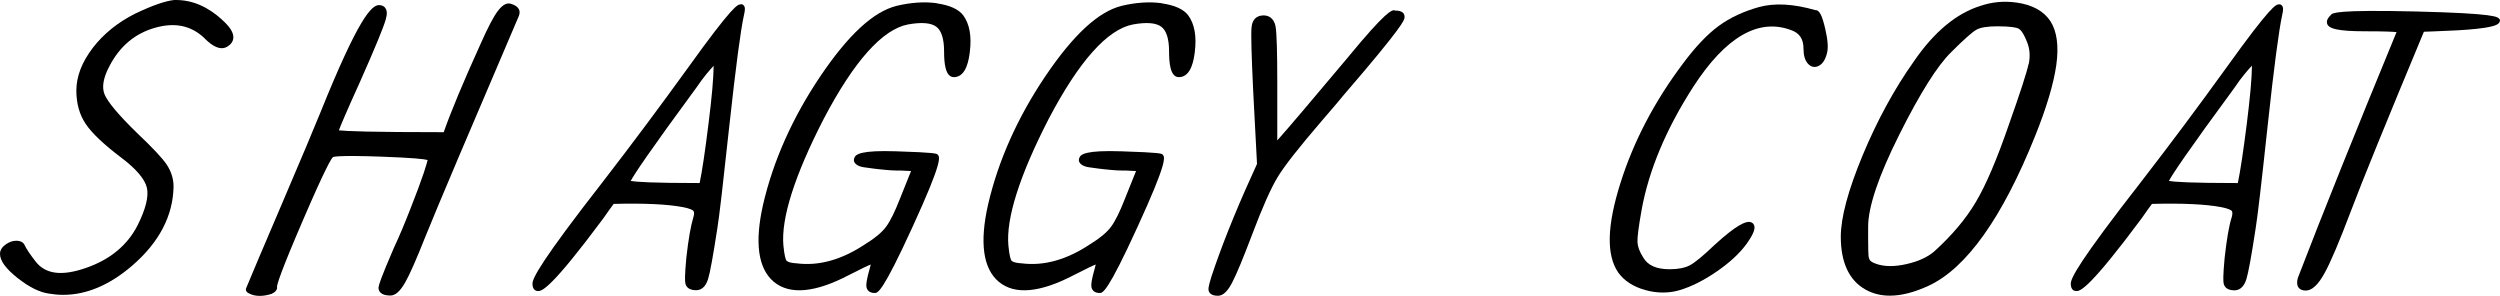<?xml version="1.0" encoding="UTF-8"?>
<svg id="_レイヤー_2" data-name="レイヤー 2" xmlns="http://www.w3.org/2000/svg" viewBox="0 0 215.79 25.55">
  <defs>
    <style>
      .cls-1 {
        fill: #000;
        stroke-width: 0px;
      }
    </style>
  </defs>
  <g id="_レイヤー_1-2" data-name="レイヤー 1">
    <g>
      <path class="cls-1" d="M19.18,1.71c-1.25-1.14-2.58-1.71-4-1.71-.05,0-.09,0-.14,0-.77.08-1.87.46-3.38,1.18-1.49.75-2.72,1.74-3.65,2.95-.94,1.23-1.42,2.47-1.42,3.69,0,1.11.27,2.08.81,2.88.53.79,1.56,1.77,3.07,2.91,1.3.98,2.04,1.86,2.21,2.6.17.74-.1,1.83-.8,3.23-.88,1.73-2.38,2.97-4.47,3.69-2.07.72-3.48.54-4.33-.55-.5-.64-.82-1.12-.96-1.44-.08-.16-.27-.36-.72-.36-.31,0-.61.11-.91.32-.32.23-.49.5-.49.81,0,.6.5,1.28,1.52,2.09.98.77,1.89,1.23,2.69,1.34.41.07.82.11,1.24.11,2.02,0,4.02-.85,5.96-2.52,2.33-2.01,3.53-4.31,3.57-6.83,0-.67-.2-1.3-.59-1.89-.38-.57-1.22-1.46-2.56-2.73-1.58-1.54-2.52-2.66-2.8-3.32-.26-.62-.12-1.45.43-2.48.88-1.68,2.19-2.79,3.91-3.28,1.72-.49,3.11-.2,4.25.87.3.31,1.23,1.24,2.01.75.31-.19.48-.44.51-.73.04-.45-.28-.97-.97-1.58Z"/>
      <path class="cls-1" d="M44.17.35c-.38-.16-.78.04-1.2.6-.36.47-.85,1.4-1.48,2.82-1.52,3.35-2.59,5.92-3.19,7.64-6.36,0-8.43-.09-9.05-.16.15-.4.59-1.47,1.83-4.2,1.28-2.88,2.02-4.68,2.21-5.35.14-.47.13-.8-.04-1.02-.08-.11-.24-.24-.53-.24-.65,0-1.77,1.1-5.06,9.26-.51,1.27-1.62,3.9-3.29,7.81-1.63,3.82-2.72,6.37-3.13,7.38l-.02.09c0,.1.04.23.24.33.29.16.61.23.97.23.31,0,.64-.06,1-.17.5-.22.51-.52.48-.61,0-.21.29-1.23,2.26-5.8,1.97-4.58,2.45-5.3,2.57-5.4.11-.05.73-.16,4.13-.04,2.82.1,3.73.21,4.04.29-.03.14-.11.44-.32,1.08-.29.86-.69,1.93-1.18,3.17-.49,1.26-.96,2.37-1.4,3.31-1.14,2.63-1.31,3.21-1.34,3.45,0,.26.13.69,1.02.69.44,0,.84-.36,1.29-1.14.39-.69.96-1.98,1.74-3.95,1.09-2.7,3.81-9.1,8.06-19.03.11-.26.07-.45.02-.57-.1-.22-.32-.37-.64-.47Z"/>
      <path class="cls-1" d="M63.93.38c-.25,0-.62,0-4.59,5.53-2.4,3.32-4.85,6.6-7.29,9.76-5.39,6.91-6.09,8.35-6.09,8.82,0,.58.36.63.45.63h0s.04,0,.06,0c.34,0,1.18-.32,5.59-6.25.45-.64.74-1.05.91-1.27,2.65-.07,4.64.03,5.92.27.72.13.91.28.96.33.08.09.08.29,0,.55-.22.71-.43,1.89-.61,3.51-.15,1.61-.12,2.03-.08,2.21.06.26.26.58.93.58.33,0,.79-.17,1.03-.97.17-.54.43-1.98.8-4.39.15-.88.5-3.88,1.04-8.9.55-5.02.97-8.22,1.26-9.51.11-.45.1-.68-.03-.82-.08-.08-.2-.12-.26-.09ZM61.6,5.68c-.01,1.07-.16,2.74-.44,4.96-.3,2.44-.56,4.17-.77,5.16-4.07,0-5.48-.1-5.95-.18.29-.55,1.49-2.38,5.7-8.1.29-.43.58-.82.86-1.16.25-.29.44-.52.61-.69Z"/>
      <path class="cls-1" d="M80.88.28c-1.07-.15-2.24-.07-3.47.22-2.02.5-4.18,2.49-6.62,6.11-2.38,3.54-4.04,7.25-4.92,11.03-.75,3.3-.44,5.55.93,6.69,1.38,1.14,3.57.94,6.5-.6,1.09-.56,1.6-.8,1.86-.9-.01.07-.04.16-.07.28-.31,1.07-.32,1.42-.31,1.59.03.37.29.59.72.59.26,0,.66,0,3.27-5.71,2.62-5.71,2.36-6.02,2.17-6.23-.1-.1-.18-.18-3.57-.29-3.02-.1-3.53.24-3.63.58-.04.09-.11.32.17.55.15.12.37.21.67.25.26.04.52.07.8.11.28.04.62.07,1.02.11.4.04.74.06,1.01.06.25,0,.56,0,.92.03.12,0,.22.01.31.01l-.97,2.42c-.43,1.1-.83,1.92-1.2,2.41-.36.48-.96.98-1.78,1.48-2.02,1.35-4.01,1.91-5.93,1.66-.7-.04-.85-.2-.88-.24-.06-.09-.17-.38-.26-1.29-.21-2.35.96-6.04,3.48-10.94,2.62-4.99,5.07-7.73,7.28-8.15,1.17-.21,1.99-.14,2.44.2.44.33.67,1.05.67,2.13,0,.96.09,2.22.85,2.22,1.1,0,1.3-1.63,1.37-2.17.17-1.36-.02-2.42-.57-3.17-.41-.53-1.17-.87-2.28-1.03Z"/>
      <path class="cls-1" d="M100.3.28c-1.07-.15-2.24-.07-3.47.22-2.02.5-4.18,2.49-6.62,6.11-2.38,3.54-4.04,7.25-4.92,11.03-.75,3.3-.44,5.55.93,6.69,1.38,1.14,3.56.94,6.5-.6,1.09-.56,1.6-.8,1.86-.9-.01.07-.04.16-.07.28-.31,1.07-.32,1.42-.31,1.59.03.37.29.59.72.59.26,0,.66,0,3.27-5.71,2.62-5.71,2.36-6.02,2.17-6.23-.1-.1-.18-.18-3.57-.29-3.02-.1-3.53.24-3.63.58-.04.09-.11.32.17.55.15.12.37.21.67.25.26.04.52.07.8.11.28.04.62.07,1.02.11.4.04.74.06,1.01.06.25,0,.56,0,.92.03.12,0,.22.01.31.01l-.97,2.42c-.43,1.1-.83,1.92-1.2,2.41-.36.48-.96.98-1.78,1.48-2.02,1.35-4.01,1.91-5.93,1.66-.7-.04-.85-.2-.88-.24-.06-.09-.17-.38-.26-1.29-.21-2.35.96-6.04,3.48-10.94,2.62-4.99,5.07-7.73,7.28-8.15,1.17-.21,1.99-.14,2.44.2.44.33.67,1.05.67,2.13,0,.96.09,2.22.85,2.22,1.1,0,1.3-1.63,1.37-2.17.17-1.36-.02-2.42-.57-3.17-.41-.53-1.17-.87-2.28-1.03Z"/>
      <path class="cls-1" d="M120.36.88c-.23,0-.67,0-4.08,4.15-3.02,3.6-5.04,5.98-6.03,7.09v-4.95c0-2.67-.05-4.29-.14-4.84-.15-.87-.72-1-1.04-1-.61,0-.98.36-1.04,1.02-.06.55-.01,2.34.14,5.5l.33,6.3c-1.49,3.23-2.7,6.17-3.6,8.74-.55,1.55-.6,1.94-.59,2.11.02.2.15.53.82.53.44,0,.85-.39,1.26-1.21.37-.72.93-2.07,1.66-4,.9-2.39,1.65-4.08,2.23-5.03.57-.95,1.86-2.59,3.82-4.87.97-1.12,1.58-1.84,1.86-2.19,5.21-6.04,5.25-6.5,5.27-6.7.03-.19-.04-.31-.1-.39-.13-.16-.37-.23-.75-.23Z"/>
      <path class="cls-1" d="M156.71.88c-1.89-.55-3.53-.64-4.88-.27-1.34.37-2.51.92-3.48,1.63-.97.71-2,1.79-3.07,3.23-2.46,3.26-4.28,6.74-5.41,10.33-1.17,3.7-1.23,6.22-.18,7.74.51.7,1.28,1.2,2.3,1.49.52.15,1.04.22,1.55.22.48,0,.95-.06,1.42-.2,1.01-.3,2.08-.83,3.2-1.6,1.11-.76,1.98-1.56,2.59-2.39.66-.93.83-1.43.59-1.74-.06-.07-.18-.16-.37-.17-.34.01-1.01.19-3.01,2.02-.93.89-1.63,1.47-2.08,1.72-.44.23-1.02.35-1.75.35-1.16,0-1.91-.33-2.31-1.04-.3-.47-.46-.91-.48-1.3-.02-.42.1-1.34.35-2.74.61-3.42,2.11-7.01,4.46-10.66,2.8-4.33,5.66-5.97,8.48-4.89.7.25,1.04.77,1.04,1.58,0,.58.12,1,.36,1.28.28.33.64.4,1,.19.32-.18.54-.55.67-1.08.12-.45.07-1.14-.16-2.12-.26-1.11-.48-1.55-.8-1.59Z"/>
      <path class="cls-1" d="M174.04.22c-1.06-.15-2.1-.05-3.07.28-2.09.64-4.04,2.26-5.78,4.81-1.69,2.38-3.17,5.11-4.42,8.11-1.25,3.01-1.88,5.37-1.88,7.01,0,2.25.73,3.79,2.16,4.58.62.34,1.31.51,2.08.51,1,0,2.12-.29,3.35-.86,3.26-1.52,6.35-5.86,9.18-12.91.99-2.46,1.6-4.52,1.83-6.12.23-1.64.06-2.92-.5-3.79-.57-.88-1.56-1.43-2.94-1.62ZM175.1,5.52c-.16.75-.74,2.53-1.72,5.29-1.01,2.93-1.96,5.16-2.83,6.62-.86,1.46-2.06,2.88-3.57,4.25-.59.52-1.41.89-2.44,1.12-1.03.23-1.89.22-2.58-.02-.36-.12-.49-.24-.54-.3-.08-.11-.13-.26-.14-.44-.01-.16-.03-.54-.03-1.43v-1.04c0-1.71.9-4.38,2.69-7.95,1.79-3.58,3.3-5.97,4.48-7.12,1.08-1.08,1.81-1.73,2.17-1.93.34-.2.96-.3,1.82-.3,1.17,0,1.63.11,1.81.19.16.08.41.33.71,1.08.27.61.33,1.27.18,1.99Z"/>
      <path class="cls-1" d="M196.71.38c-.25,0-.62,0-4.59,5.53-2.38,3.3-4.83,6.58-7.29,9.76-5.39,6.91-6.09,8.34-6.09,8.82,0,.58.35.63.45.63h0s.04,0,.06,0c.34,0,1.18-.32,5.59-6.25.51-.73.77-1.09.91-1.27,2.65-.07,4.64.03,5.92.27.72.13.91.28.96.33.08.09.08.29,0,.56-.23.71-.43,1.89-.61,3.51-.15,1.61-.12,2.04-.08,2.21.06.26.26.58.93.58.33,0,.79-.17,1.03-.97.17-.54.44-2.02.8-4.39.15-.88.5-3.87,1.04-8.9.54-5.02.97-8.22,1.25-9.51.11-.45.1-.68-.03-.82-.08-.08-.19-.12-.26-.09ZM194.38,5.68c-.01,1.06-.16,2.73-.44,4.96-.31,2.45-.57,4.18-.78,5.16-4.07,0-5.48-.1-5.95-.18.29-.55,1.49-2.38,5.7-8.1.28-.43.57-.81.86-1.16.24-.29.44-.52.6-.68Z"/>
      <path class="cls-1" d="M215.74,1.66c-.12-.21-.29-.5-7.23-.67-6.91-.16-7.17.13-7.31.29-.24.24-.35.43-.35.59-.01.13.03.25.12.35.2.22.74.48,3.15.48,1.71,0,2.43.04,2.74.07-3.49,8.47-6.36,15.6-8.52,21.22-.1.36-.08.64.06.83.13.17.34.26.62.26.54,0,1.08-.5,1.64-1.53.52-.94,1.28-2.74,2.26-5.33.94-2.5,3.06-7.7,6.3-15.48.22,0,.73-.03,1.95-.08,1.38-.05,2.46-.14,3.21-.25,1.07-.16,1.33-.33,1.39-.57l.03-.1-.05-.09Z"/>
    </g>
  </g>
</svg>
